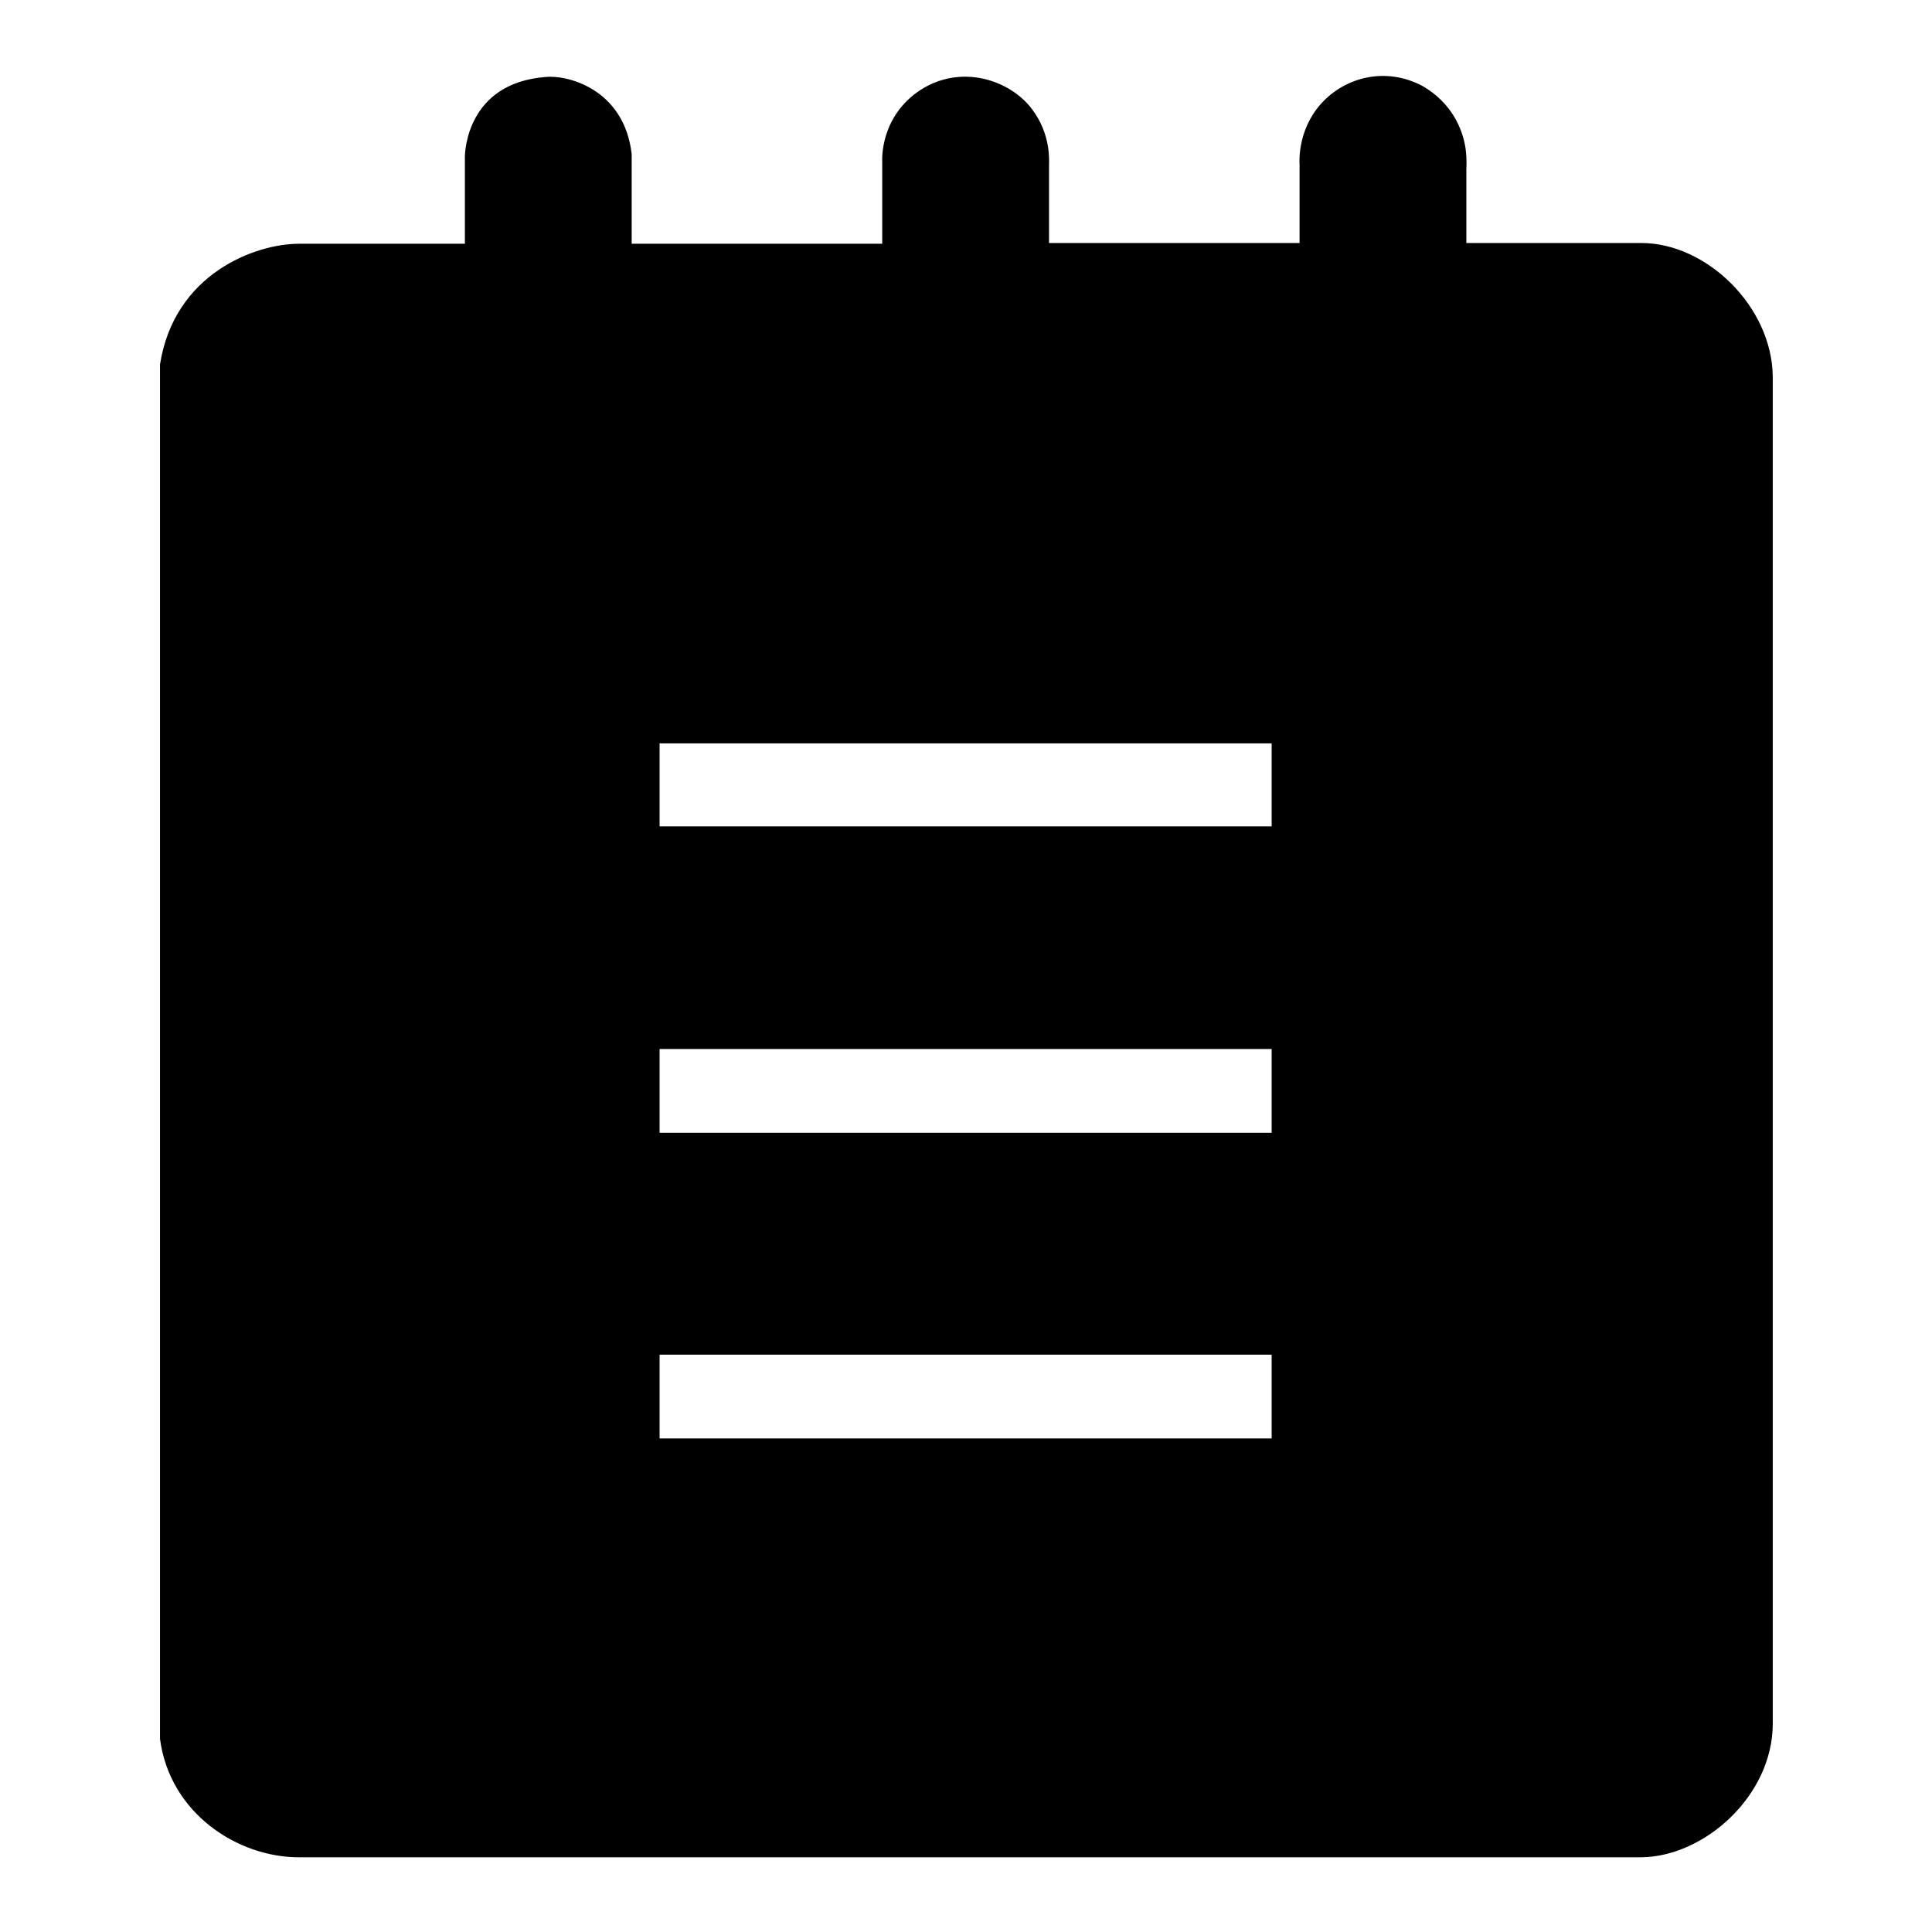 <?xml version="1.0" encoding="utf-8"?>
<!-- Svg Vector Icons : http://www.onlinewebfonts.com/icon -->
<!DOCTYPE svg PUBLIC "-//W3C//DTD SVG 1.1//EN" "http://www.w3.org/Graphics/SVG/1.1/DTD/svg11.dtd">
<svg version="1.1" xmlns="http://www.w3.org/2000/svg" xmlns:xlink="http://www.w3.org/1999/xlink" x="0px" y="0px" viewBox="0 0 256 256" enable-background="new 0 0 256 256" xml:space="preserve">
<g><g><path fill="#000000" d="M217.5,32.2h-23.2v-9.9c0,0,0.1-1-0.1-2.6c-0.4-2.7-1.9-6.1-5.7-8.3c-4.9-2.6-10.3-1.2-13.5,2.4c-3.2,3.6-2.8,8-2.8,8v10.4H139c0,0,0-9.5,0-10.2c0-0.7,0.3-4.2-2.3-7.6c-3-3.9-9.4-5.9-14.7-2.5c-5.4,3.5-5.1,9.3-5.1,9.3v8.2v2.9H83.7c0,0,0-8,0-11.9c-1-8.6-8.5-10.5-11.4-10.2c-10.4,0.8-10.7,9.9-10.7,10.6c0,1,0,11.5,0,11.5h-22c-5.7,0-16.5,3.9-18.4,16v182.1c1.3,9.9,10.3,15.7,18.4,15.7h177.9c8.4-0.1,17.4-8.2,17.4-17.7V49.9C234.8,40.6,226.1,32.2,217.5,32.2z M168.5,190.6H87.4v-11.1h81.1V190.6z M168.5,150.1H87.4V139h81.1V150.1z M168.5,109.5H87.4V98.5h81.1V109.5z"/></g></g>
</svg>